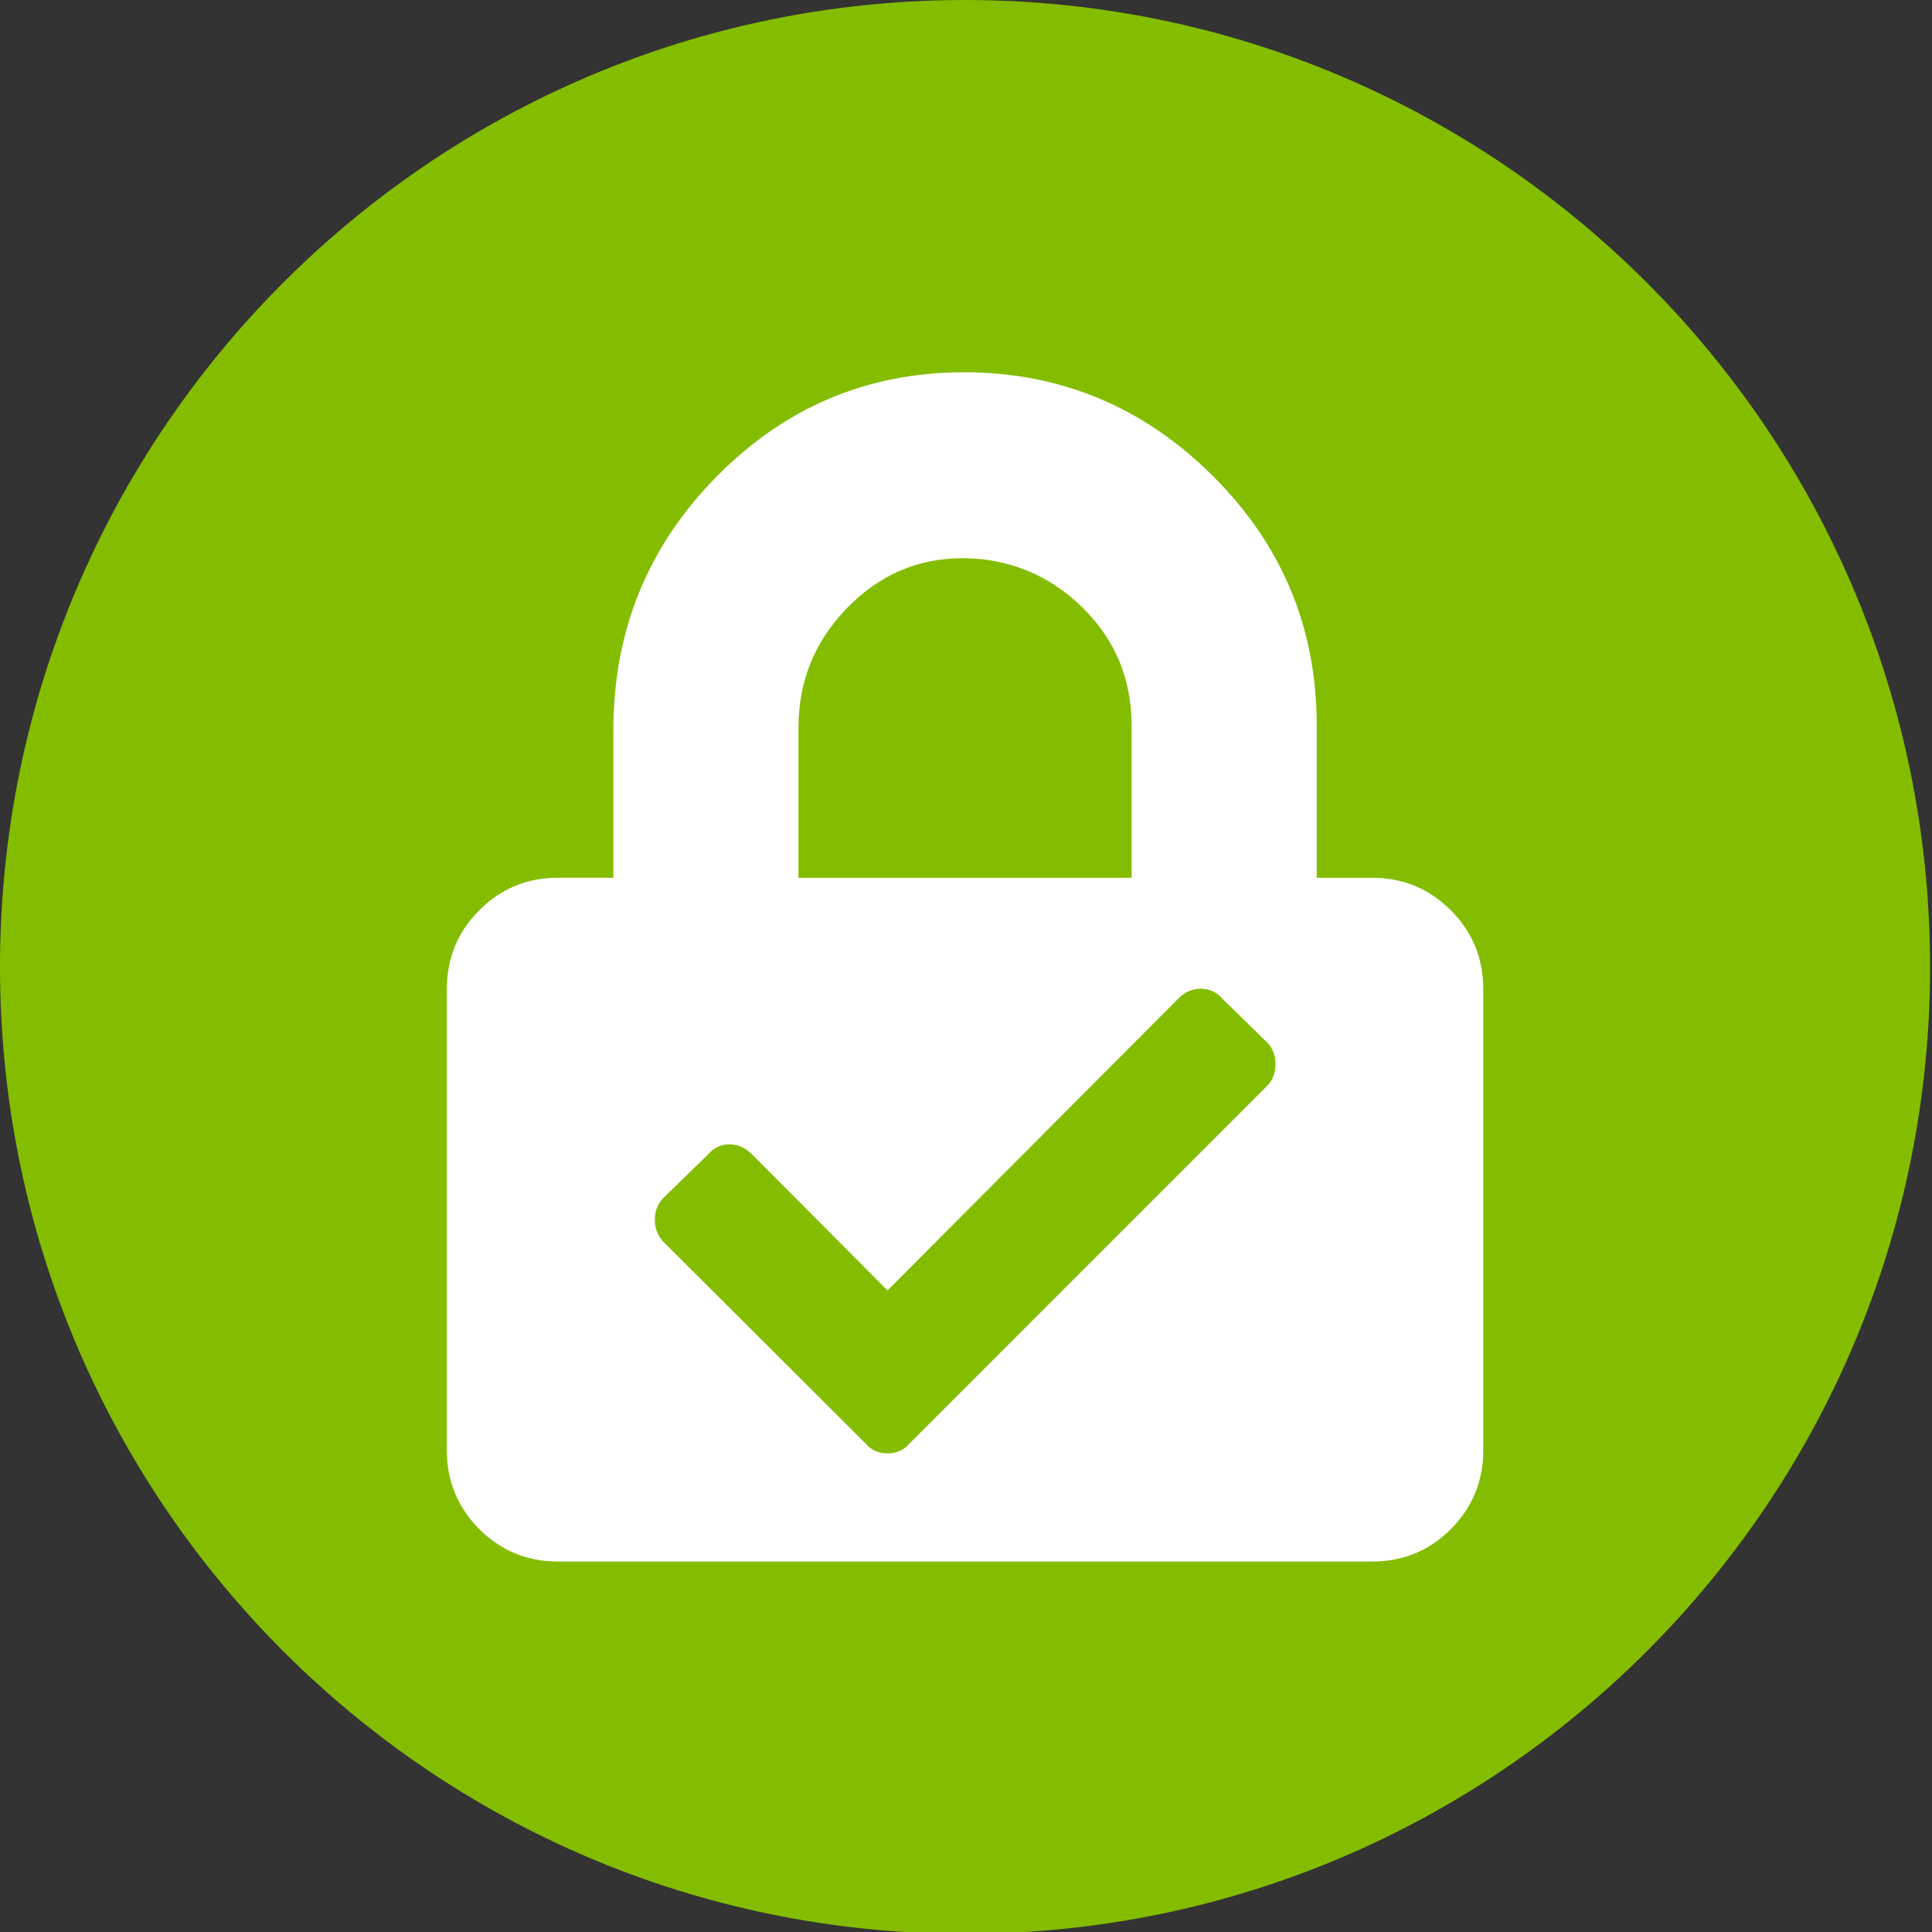 <svg xmlns="http://www.w3.org/2000/svg" xmlns:xlink="http://www.w3.org/1999/xlink" xmlns:serif="http://www.serif.com/" width="100%" height="100%" viewBox="0 0 116 116" xml:space="preserve" style="fill-rule:evenodd;clip-rule:evenodd;stroke-linejoin:round;stroke-miterlimit:2;"><rect x="0" y="0" width="116" height="116" fill="#333333" stroke="none"/>    <g transform="matrix(1,0,0,1,-9.63,-13.05)">        <g transform="matrix(0.347,0,0,0.348,9.63,12.928)">            <path d="M166.98,0.35C259.2,0.35 333.96,75.04 333.96,167.18C333.96,259.32 259.2,334 166.98,334C74.76,334 0,259.31 0,167.18C0,75.05 74.76,0.35 166.98,0.35Z" style="fill:rgb(132,189,0);fill-rule:nonzero;"></path>        </g>        <g transform="matrix(0.347,0,0,0.348,9.63,12.925)">            <path d="M251.05,157.44C247.32,153.69 242.79,151.81 237.45,151.81L227.83,151.81L227.83,125.51C227.83,108.68 221.82,94.33 209.81,82.43C197.82,70.54 183.47,64.59 166.78,64.59C150.09,64.59 135.82,70.62 123.95,82.63C112.08,94.64 106.13,109.22 106.13,126.31L106.13,151.8L96.51,151.8C91.2,151.8 86.66,153.68 82.91,157.43C79.18,161.15 77.31,165.72 77.31,171.06L77.31,250.54C77.31,255.88 79.19,260.41 82.91,264.17C86.66,267.89 91.2,269.77 96.51,269.77L237.45,269.77C242.79,269.77 247.33,267.89 251.05,264.17C254.8,260.42 256.65,255.88 256.65,250.54L256.65,171.06C256.65,165.72 254.8,161.16 251.05,157.43L251.05,157.44ZM138.16,125.91C138.16,117.88 140.96,111.01 146.56,105.27C152.16,99.52 158.83,96.67 166.57,96.67C174.31,96.67 181.47,99.47 187.19,105.07C192.94,110.67 195.8,117.48 195.8,125.51L195.8,151.81L138.15,151.81L138.15,125.91L138.16,125.91ZM219.2,187.75L157.34,249.45C156.36,250.58 155.12,251.12 153.56,251.12C152,251.12 150.79,250.57 149.81,249.45L114.78,214.6C113.83,213.62 113.31,212.38 113.31,210.82C113.31,209.26 113.83,208.02 114.78,207.04L122.55,199.5C123.53,198.37 124.74,197.8 126.22,197.8C127.7,197.8 128.99,198.38 130.09,199.5L153.57,223L203.91,172.62C205.04,171.49 206.31,170.95 207.78,170.95C209.25,170.95 210.47,171.5 211.45,172.62L219.22,180.18C220.2,181.16 220.69,182.4 220.69,183.96C220.69,185.52 220.2,186.76 219.22,187.74L219.2,187.75Z" style="fill:white;fill-rule:nonzero;"></path>        </g>    </g></svg>